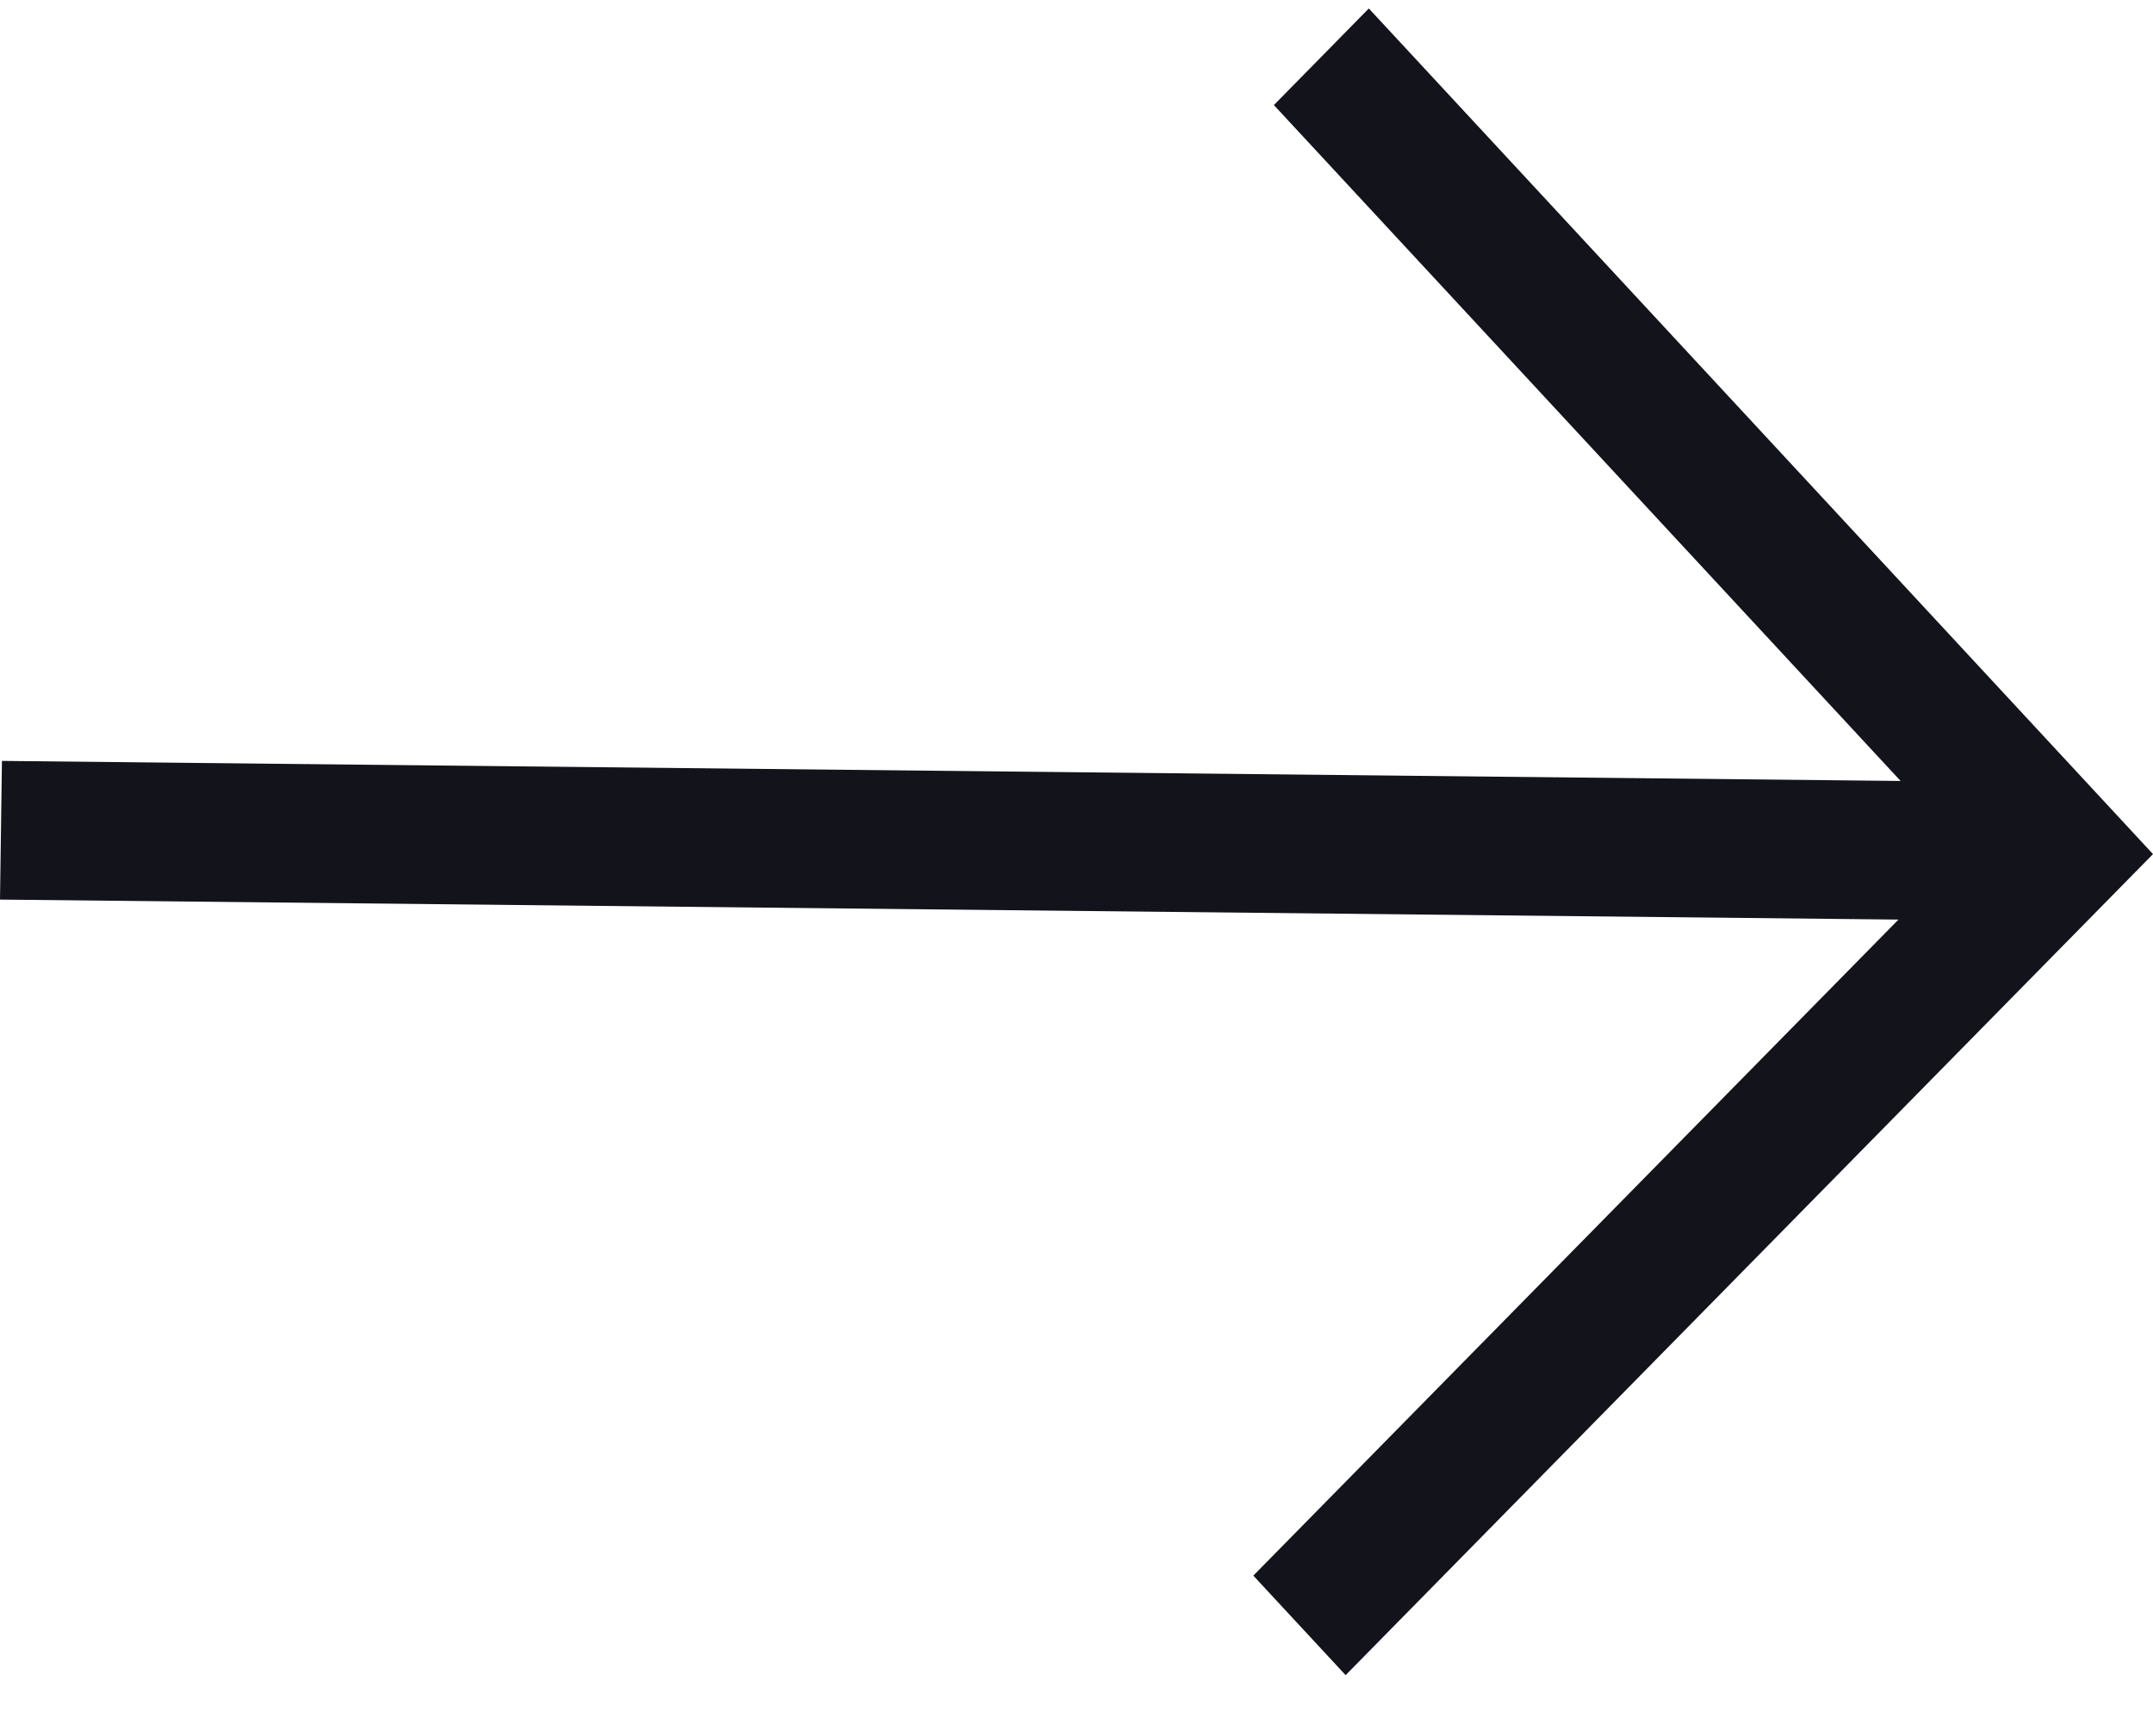 <svg width="31" height="25" viewBox="0 0 31 25" fill="none" xmlns="http://www.w3.org/2000/svg">
    <path fill-rule="evenodd" clip-rule="evenodd" d="M27.335 13.242L0 12.954L0.028 10.957L27.366 11.246L18.342 1.513L19.709 0.122L31 12.299L19.375 24.122L18.046 22.689L27.335 13.242Z" fill="#12131B"/>
</svg>
